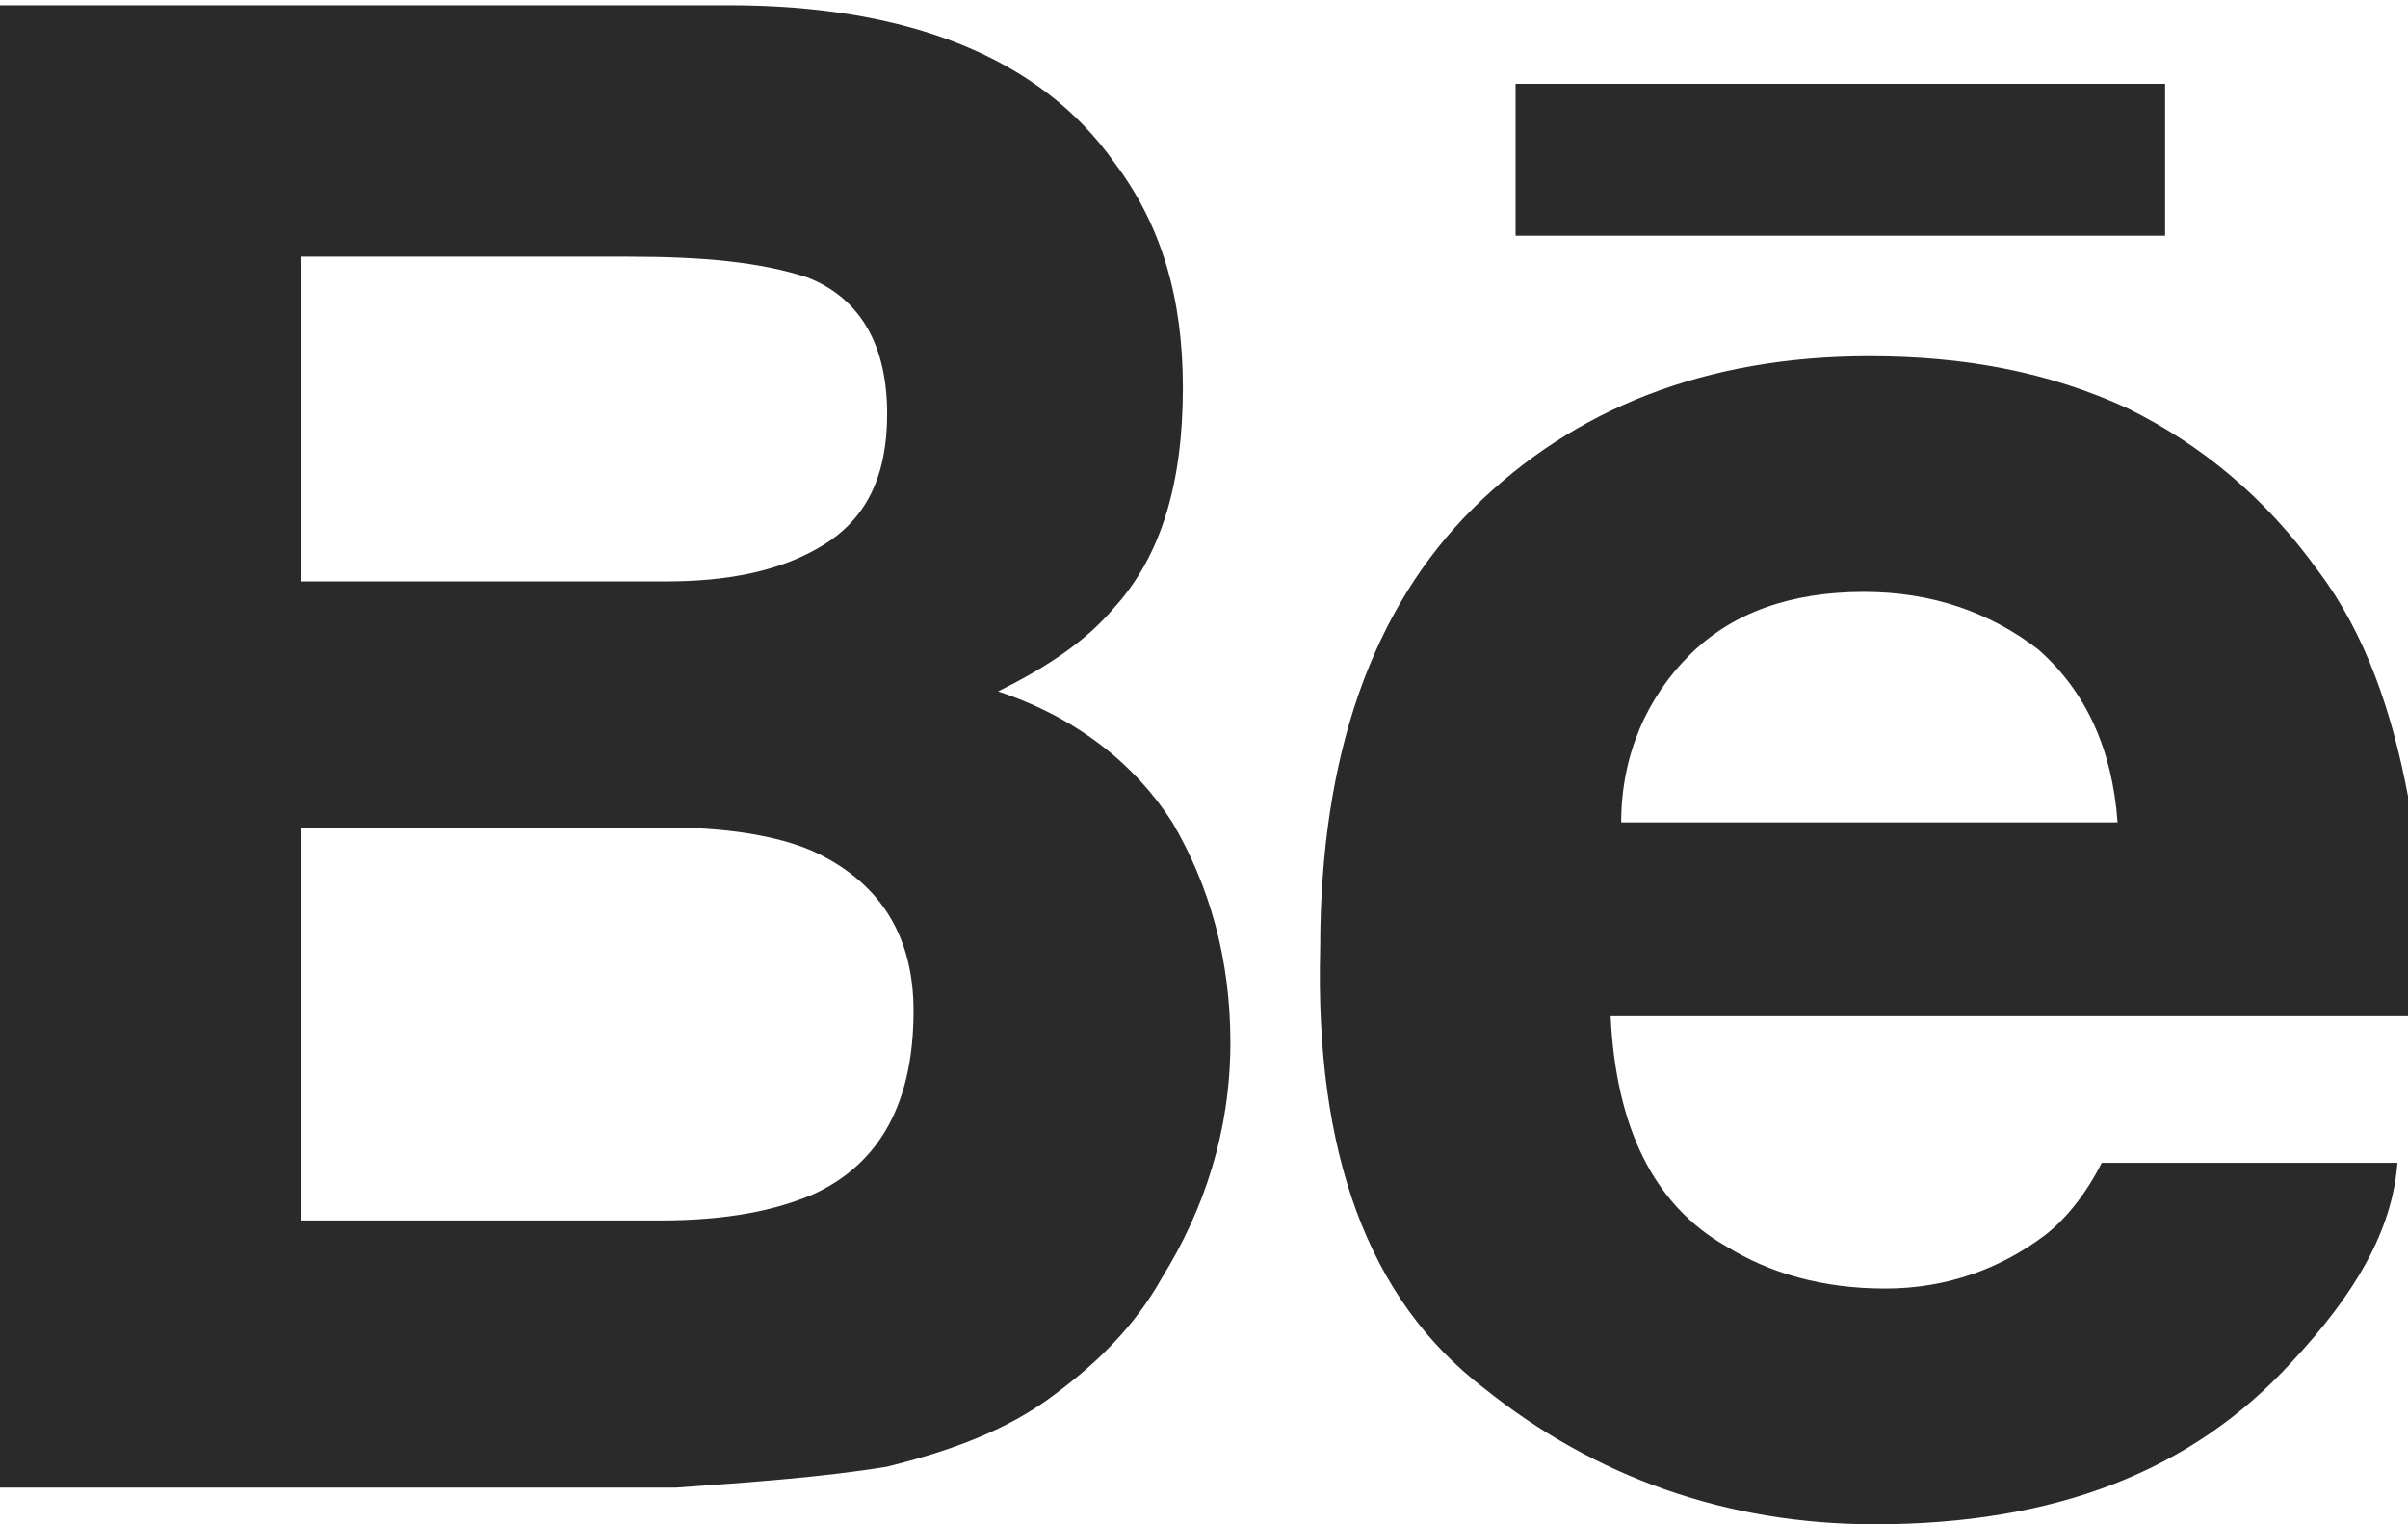 <?xml version="1.0" encoding="UTF-8"?> <svg xmlns="http://www.w3.org/2000/svg" width="79" height="50" viewBox="0 0 79 50" fill="none"> <g clip-path="url(#clip0)"> <path d="M29.105 48.11C31.184 47.594 33.09 46.907 34.649 45.705C36.035 44.673 37.248 43.471 38.114 41.924C39.5 39.691 40.366 37.113 40.366 34.192C40.366 31.443 39.673 29.038 38.461 26.976C37.248 25.086 35.342 23.54 32.743 22.68C34.476 21.821 35.689 20.962 36.555 19.931C38.114 18.213 38.807 15.808 38.807 12.715C38.807 9.794 38.114 7.388 36.555 5.326C34.129 1.89 29.798 0.172 23.908 0.172H0V48.797H22.175C24.601 48.625 27.026 48.454 29.105 48.11ZM9.875 8.419H20.616C23.042 8.419 24.947 8.591 26.507 9.107C28.239 9.794 29.105 11.34 29.105 13.574C29.105 15.636 28.412 17.01 27.026 17.869C25.64 18.729 23.908 19.072 21.829 19.072H9.875V8.419ZM9.875 40.206V27.148H22.002C24.081 27.148 25.814 27.491 26.853 28.007C28.932 29.038 29.971 30.756 29.971 33.161C29.971 36.083 28.932 38.144 26.68 39.175C25.467 39.691 23.908 40.034 21.656 40.034H9.875V40.206Z" fill="#2A2A2A"></path> <path d="M48.682 45.533C52.32 48.454 56.651 50 61.502 50C67.393 50 71.897 48.282 75.189 44.674C77.268 42.44 78.481 40.378 78.654 38.144H68.952C68.432 39.175 67.739 40.034 67.046 40.55C65.66 41.581 63.928 42.268 61.849 42.268C59.77 42.268 58.038 41.753 56.651 40.894C54.226 39.519 53.013 36.942 52.84 33.333H79.347C79.347 30.241 79.347 27.835 79 26.117C78.481 23.368 77.614 20.79 76.055 18.729C74.323 16.323 72.244 14.605 69.818 13.402C67.219 12.199 64.448 11.684 61.329 11.684C55.959 11.684 51.627 13.402 48.336 16.667C45.044 19.931 43.312 24.742 43.312 31.1C43.138 37.801 44.871 42.612 48.682 45.533ZM55.439 21.478C56.825 20.103 58.73 19.416 61.156 19.416C63.408 19.416 65.314 20.103 66.873 21.306C68.432 22.68 69.298 24.57 69.472 26.976H53.187C53.187 24.742 54.053 22.852 55.439 21.478Z" fill="#2A2A2A"></path> <path d="M71.031 2.749H49.722V7.732H71.031V2.749Z" fill="#2A2A2A"></path> </g> <defs> <clipPath id="clip0"> <rect width="79" height="50" fill="white"></rect> </clipPath> </defs> </svg> 